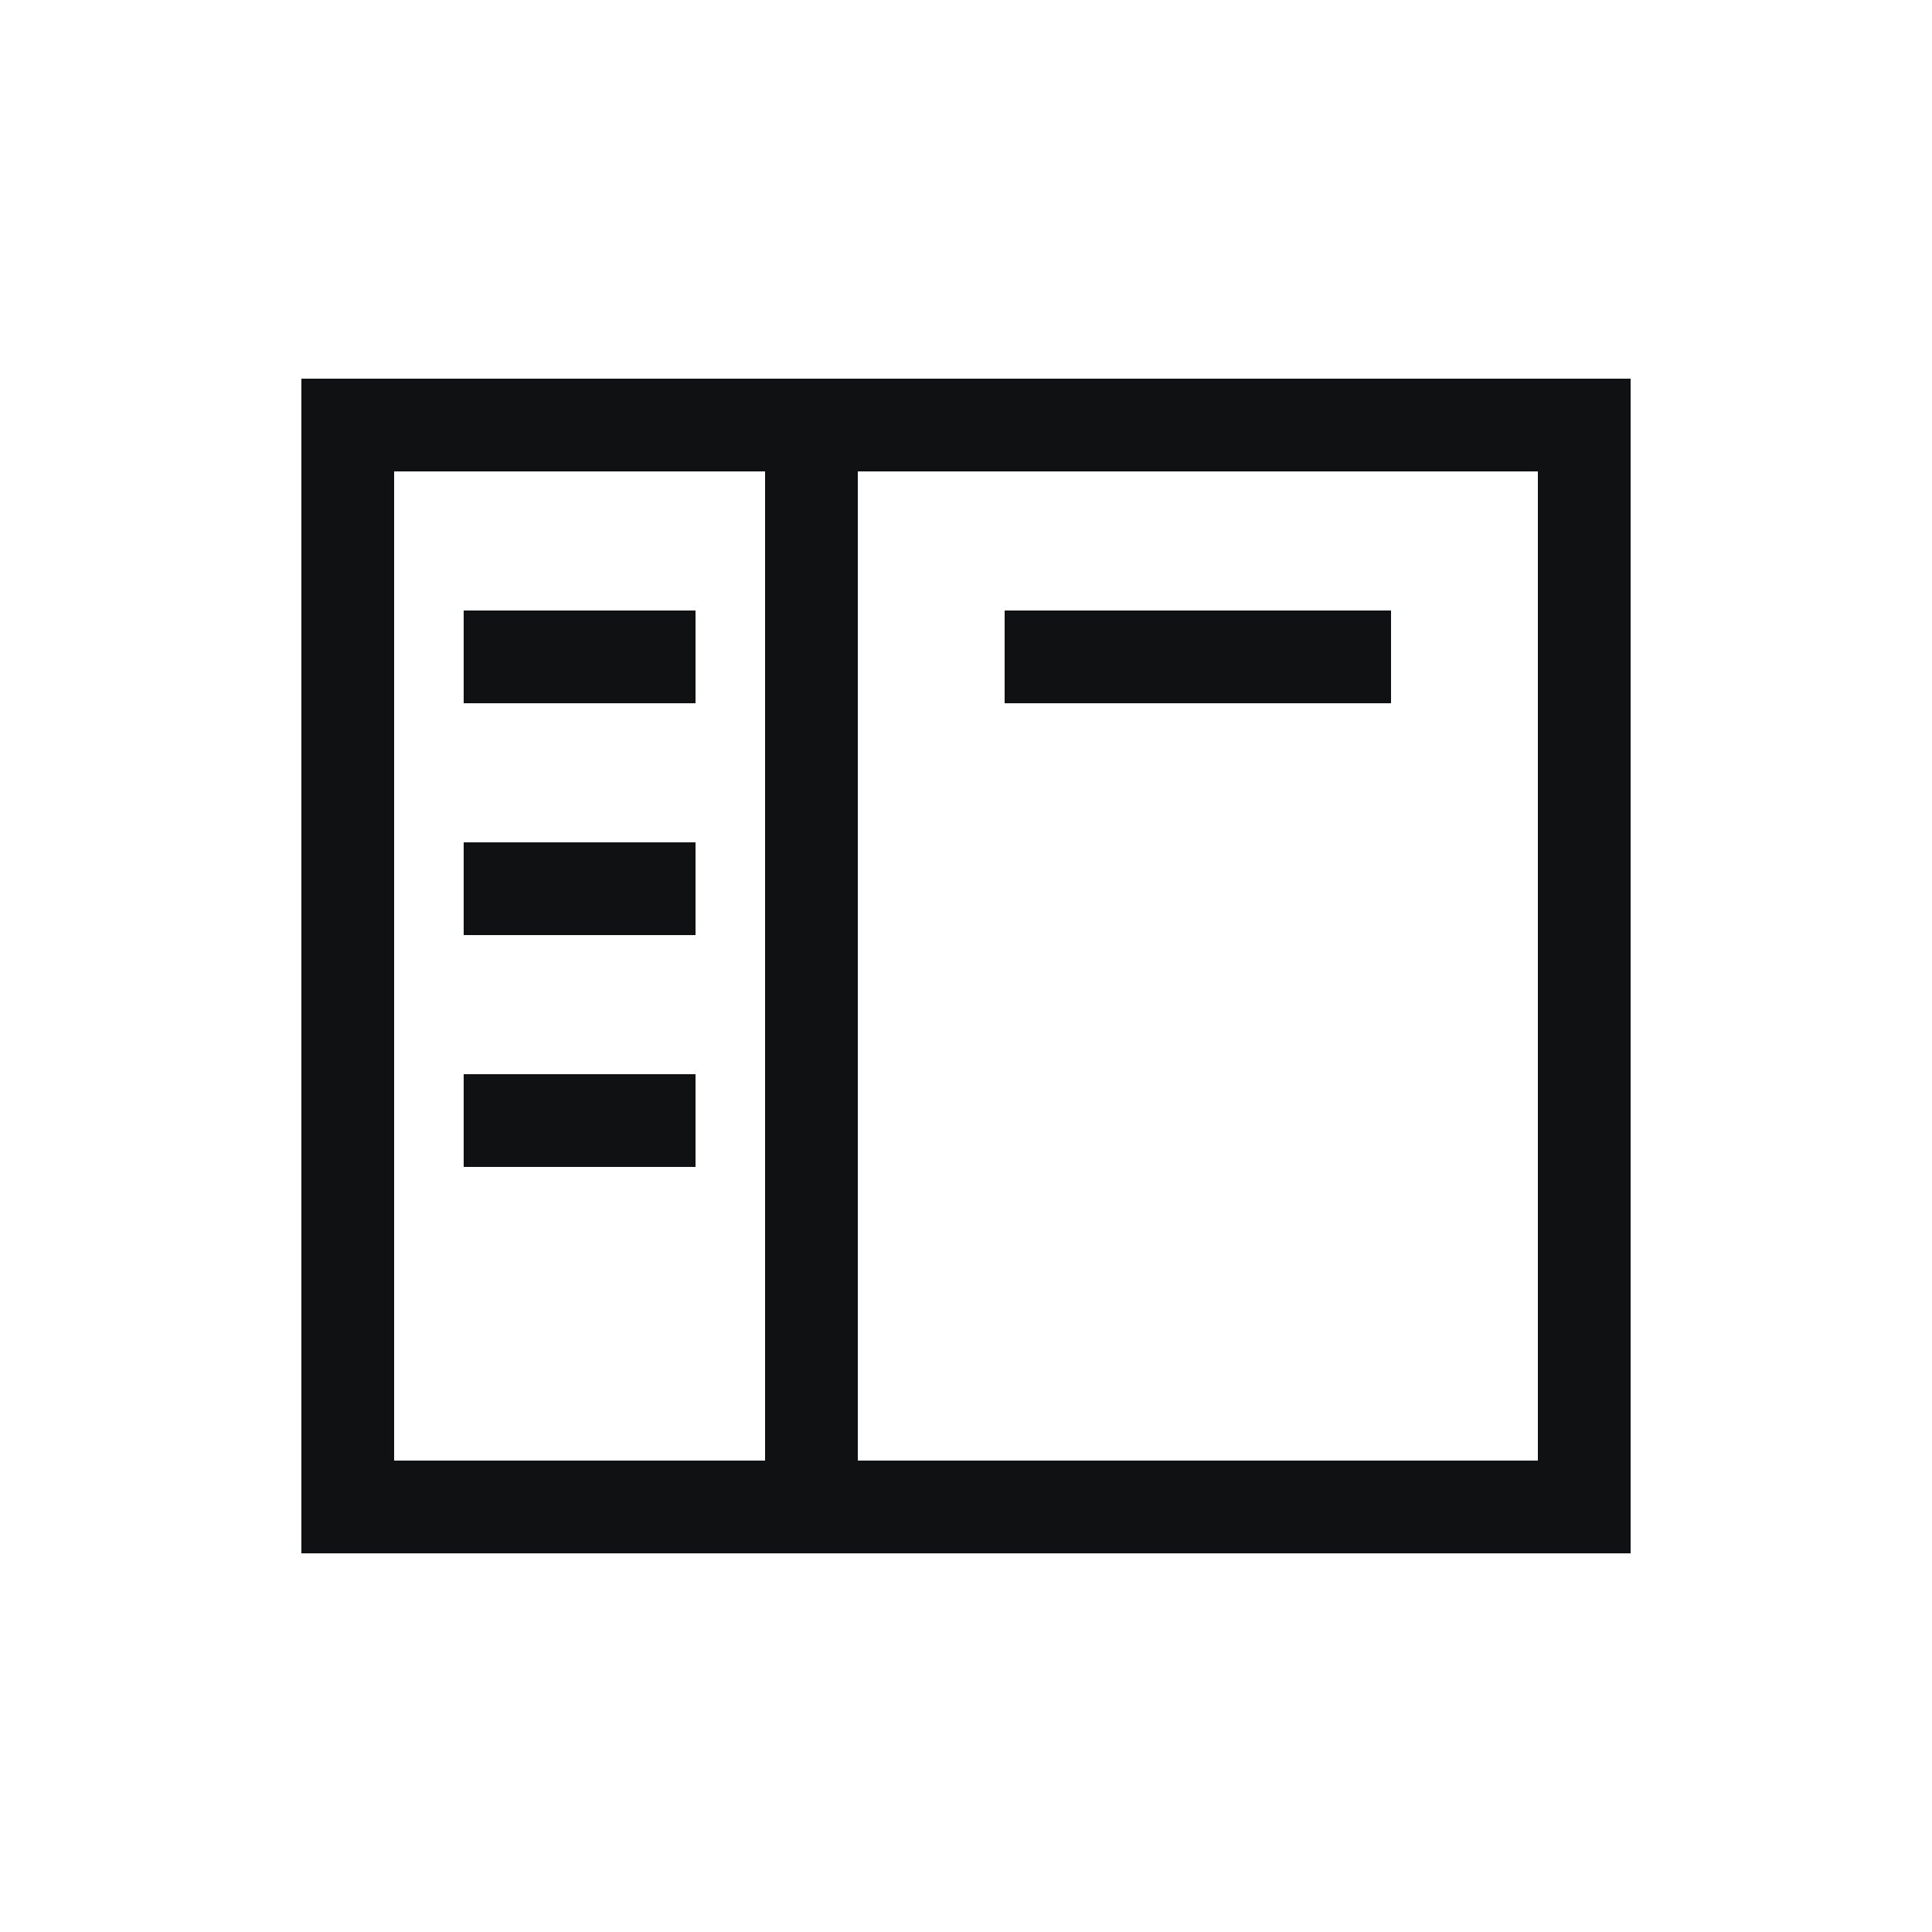 <svg xmlns="http://www.w3.org/2000/svg" fill="none" viewBox="0 0 25 25" height="25" width="25">
<path stroke-width="1.2" stroke="#101112" d="M6 8.5H9M10.5 5.5V19.5M6 11.5H9M13 8.5H18M6 14.5H9M4.5 5.5H20.5V19.5H4.5V5.5Z"></path>
</svg>
